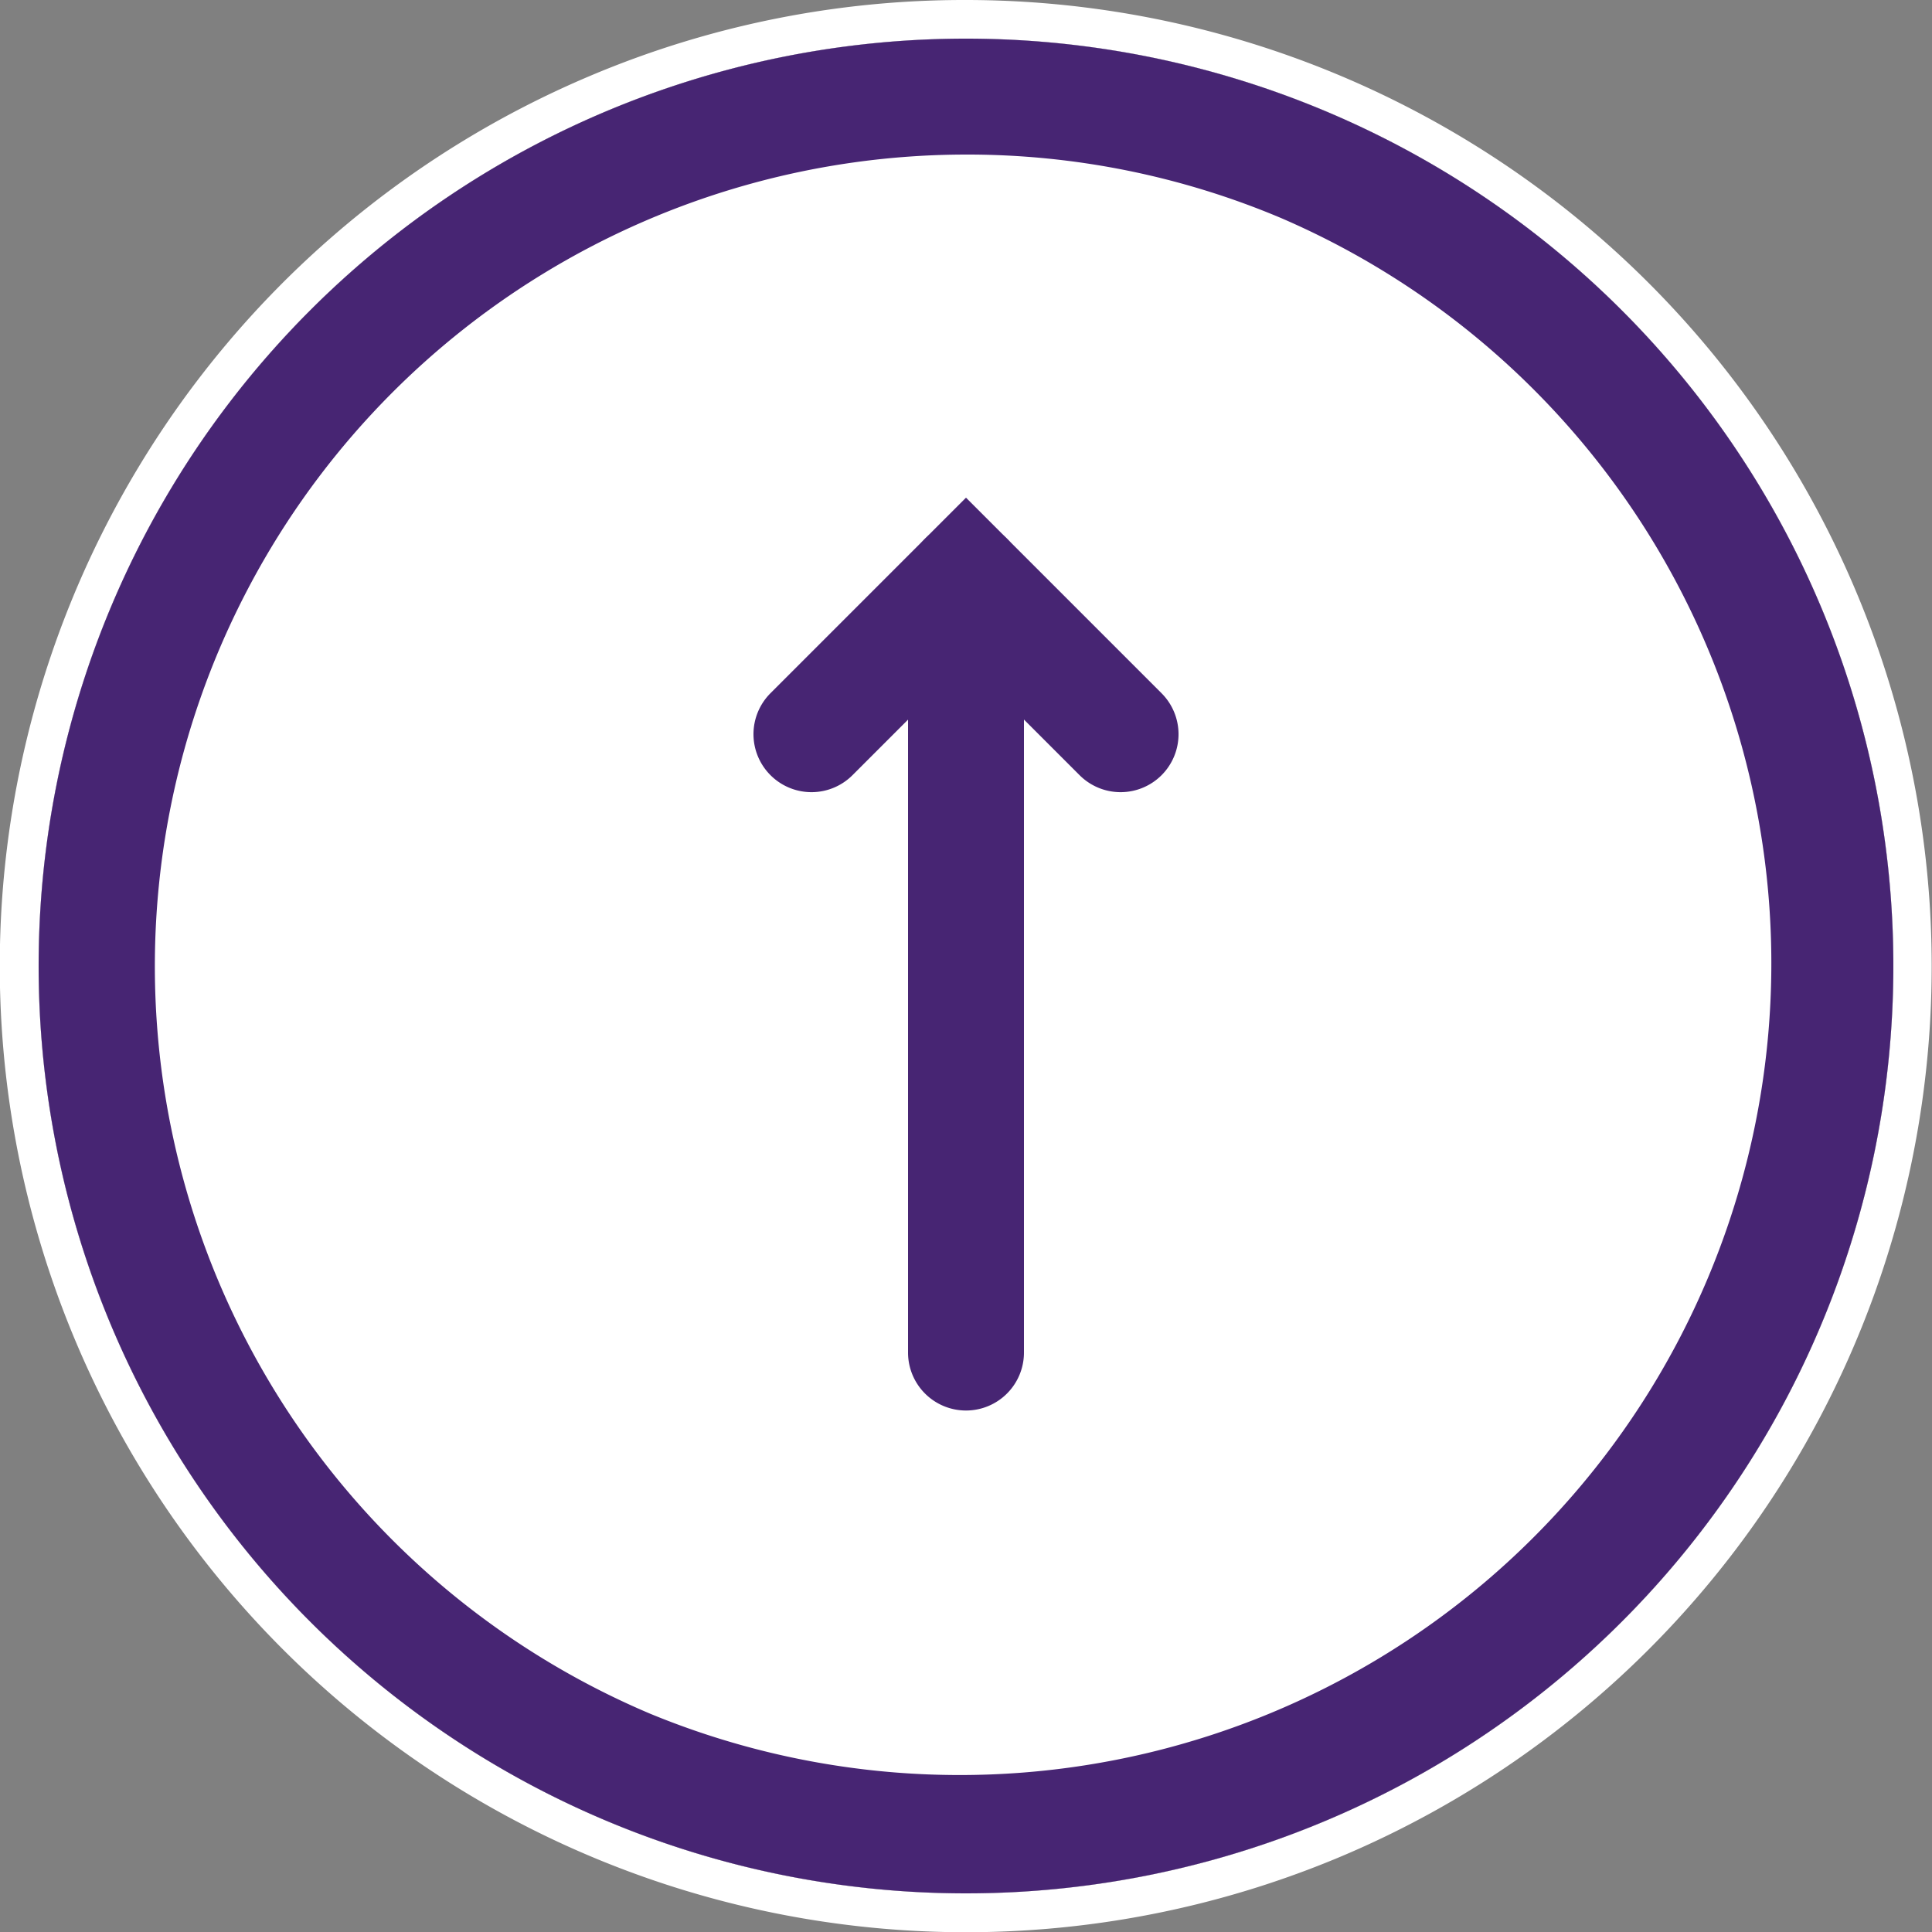 <svg xmlns="http://www.w3.org/2000/svg" width="50" height="50" viewBox="0 0 50 50"><rect x="0" y="0" width="50" height="50" fill="#808080" stroke="none"/><g transform="translate(-1855 -7375)"><circle cx="24" cy="24" r="24" transform="translate(1856 7376)" fill="#fff"/><path d="M24,0A24,24,0,1,0,48,24,24,24,0,0,0,24,0m0-1a25.006,25.006,0,0,1,9.731,48.035A25.006,25.006,0,0,1,14.269.965,24.844,24.844,0,0,1,24-1Z" transform="translate(1856 7376)" fill="#fff"/><g transform="translate(0 1215)"><path d="M24,3a21.006,21.006,0,0,0-8.173,40.351,21.006,21.006,0,0,0,16.346-38.7A20.866,20.866,0,0,0,24,3m0-3A24,24,0,1,1,0,24,24,24,0,0,1,24,0Z" transform="translate(1856 6161)" fill="#472573"/><g transform="translate(3.5 -63.496)"><path d="M-13663.709-13996.637a1.5,1.5,0,0,1-1.061-.439l-5.061-5.061,5.061-5.061a1.5,1.5,0,0,1,2.121,0,1.5,1.5,0,0,1,0,2.121l-2.939,2.939,2.939,2.939a1.5,1.5,0,0,1,0,2.121A1.5,1.5,0,0,1-13663.709-13996.637Z" transform="translate(-12125.637 19906.207) rotate(90)" fill="#472573"/><path d="M0,21.5A1.5,1.5,0,0,1-1.5,20V0A1.5,1.5,0,0,1,0-1.5,1.5,1.5,0,0,1,1.5,0V20A1.5,1.5,0,0,1,0,21.5Z" transform="translate(1876.5 6238.5)" fill="#472573"/></g></g></g></svg>